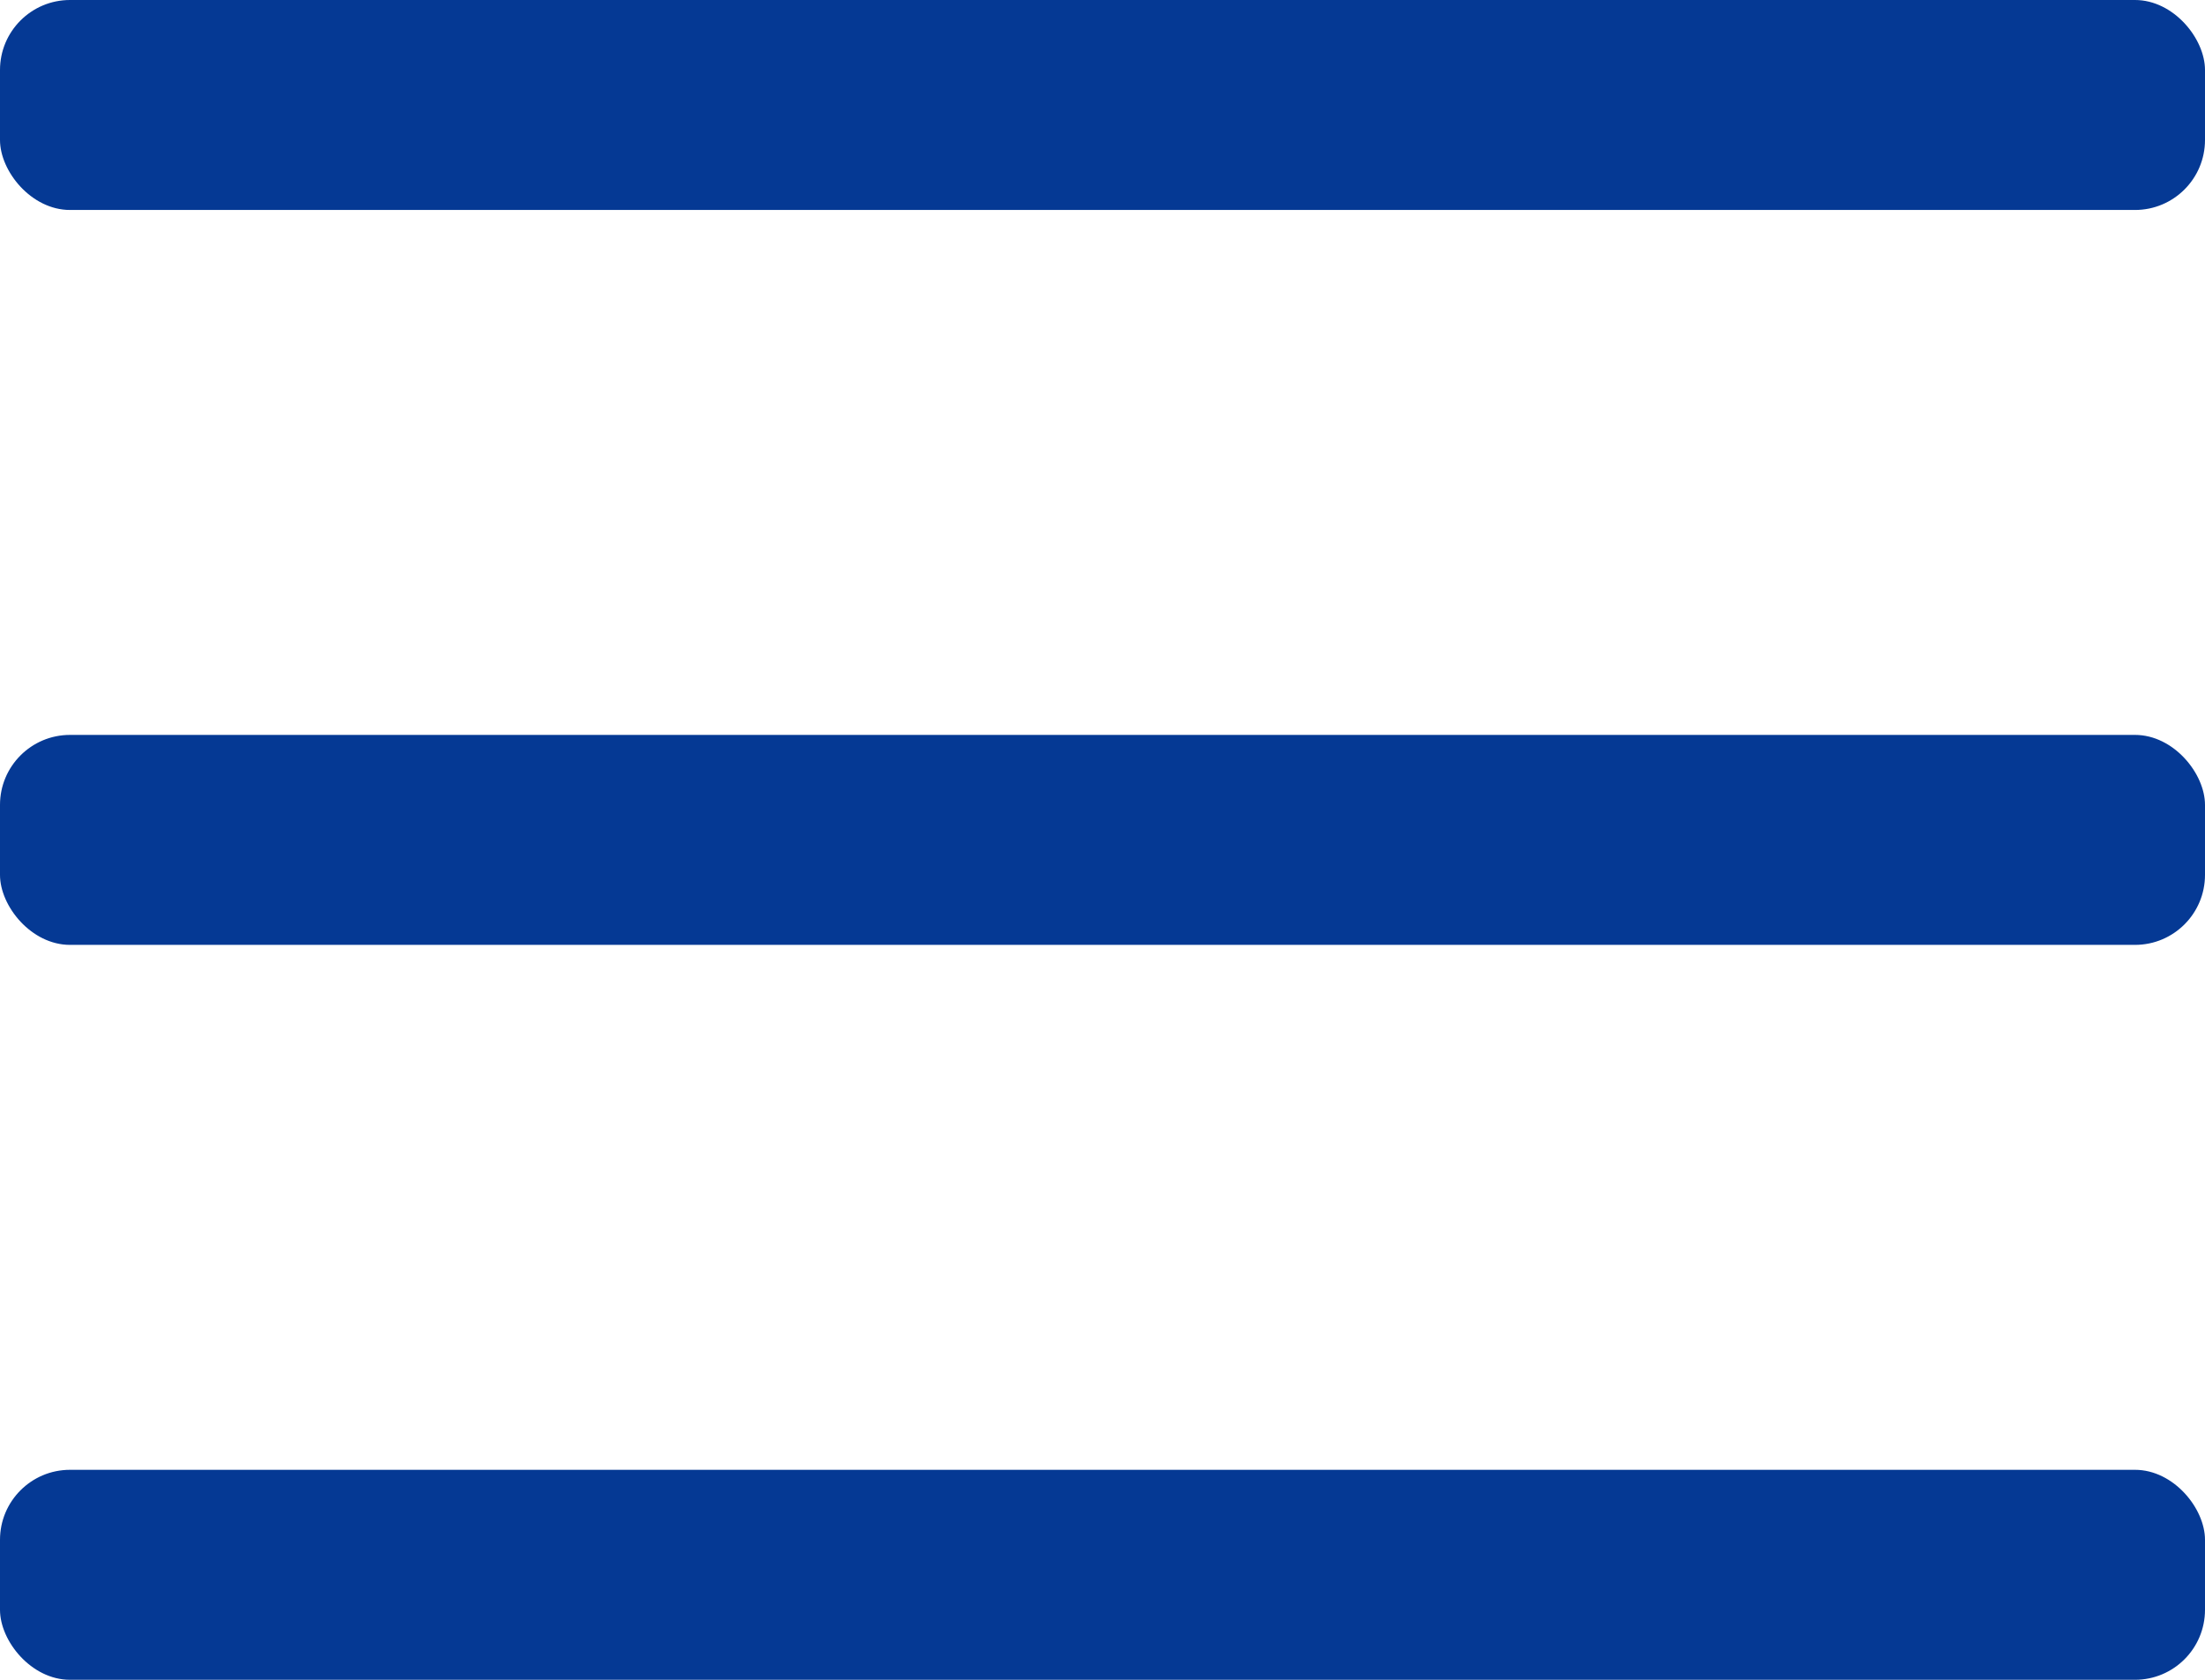 <svg xmlns="http://www.w3.org/2000/svg" width="63" height="48" viewBox="0 0 63 48"><defs><style>.a{fill:#053994;}</style></defs><g transform="translate(-645.802 -21)"><rect class="a" width="63" height="6" rx="2" transform="translate(645.802 21)"/><rect class="a" width="63" height="6" rx="2" transform="translate(645.802 42)"/><rect class="a" width="63" height="6" rx="2" transform="translate(645.802 63)"/></g></svg>